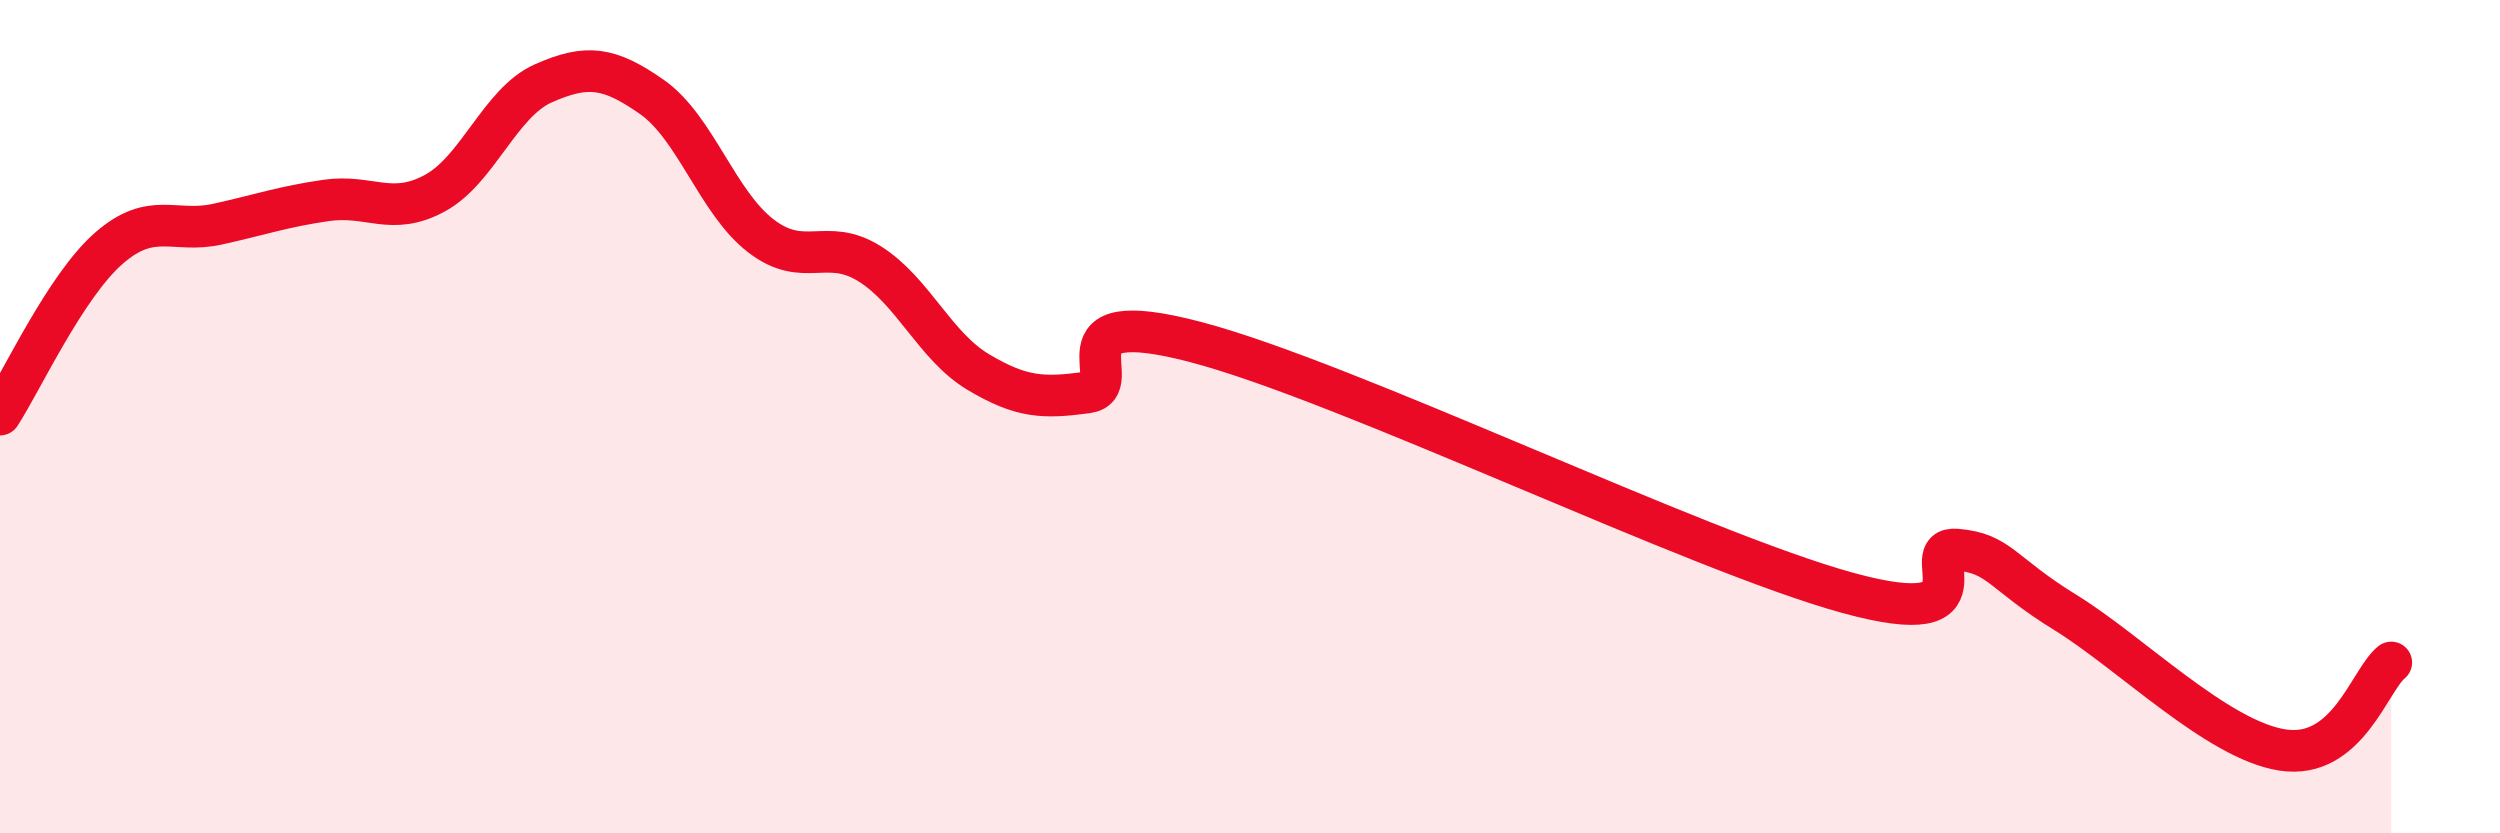
    <svg width="60" height="20" viewBox="0 0 60 20" xmlns="http://www.w3.org/2000/svg">
      <path
        d="M 0,9.95 C 0.52,9.15 1.57,6.87 2.61,5.96 C 3.65,5.05 4.18,5.61 5.22,5.38 C 6.26,5.15 6.79,4.96 7.83,4.81 C 8.87,4.66 9.39,5.2 10.43,4.64 C 11.47,4.08 12,2.46 13.04,2 C 14.08,1.54 14.61,1.6 15.65,2.33 C 16.69,3.06 17.22,4.86 18.26,5.66 C 19.3,6.46 19.83,5.68 20.87,6.33 C 21.91,6.98 22.44,8.31 23.48,8.93 C 24.52,9.55 25.05,9.56 26.09,9.42 C 27.13,9.28 25.05,7.25 28.7,8.21 C 32.35,9.17 40.7,13.23 44.35,14.23 C 48,15.23 45.92,13.1 46.96,13.19 C 48,13.28 48.01,13.74 49.57,14.7 C 51.13,15.66 53.22,17.76 54.78,18 C 56.34,18.24 56.87,16.32 57.39,15.9L57.39 20L0 20Z"
        fill="#EB0A25"
        opacity="0.1"
        stroke-linecap="round"
        stroke-linejoin="round"
      />
      <path
        d="M 0,9.95 C 0.52,9.15 1.57,6.87 2.61,5.96 C 3.65,5.05 4.18,5.61 5.22,5.38 C 6.26,5.15 6.79,4.96 7.83,4.81 C 8.87,4.66 9.39,5.2 10.43,4.64 C 11.47,4.08 12,2.46 13.04,2 C 14.08,1.54 14.61,1.6 15.65,2.33 C 16.69,3.06 17.22,4.86 18.26,5.66 C 19.3,6.46 19.83,5.68 20.87,6.33 C 21.91,6.98 22.44,8.31 23.48,8.93 C 24.52,9.55 25.05,9.56 26.09,9.42 C 27.13,9.28 25.05,7.25 28.7,8.21 C 32.35,9.17 40.7,13.23 44.35,14.23 C 48,15.23 45.92,13.1 46.96,13.19 C 48,13.28 48.01,13.74 49.57,14.7 C 51.13,15.66 53.22,17.76 54.78,18 C 56.34,18.24 56.87,16.32 57.39,15.9"
        stroke="#EB0A25"
        stroke-width="1"
        fill="none"
        stroke-linecap="round"
        stroke-linejoin="round"
      />
    </svg>
  